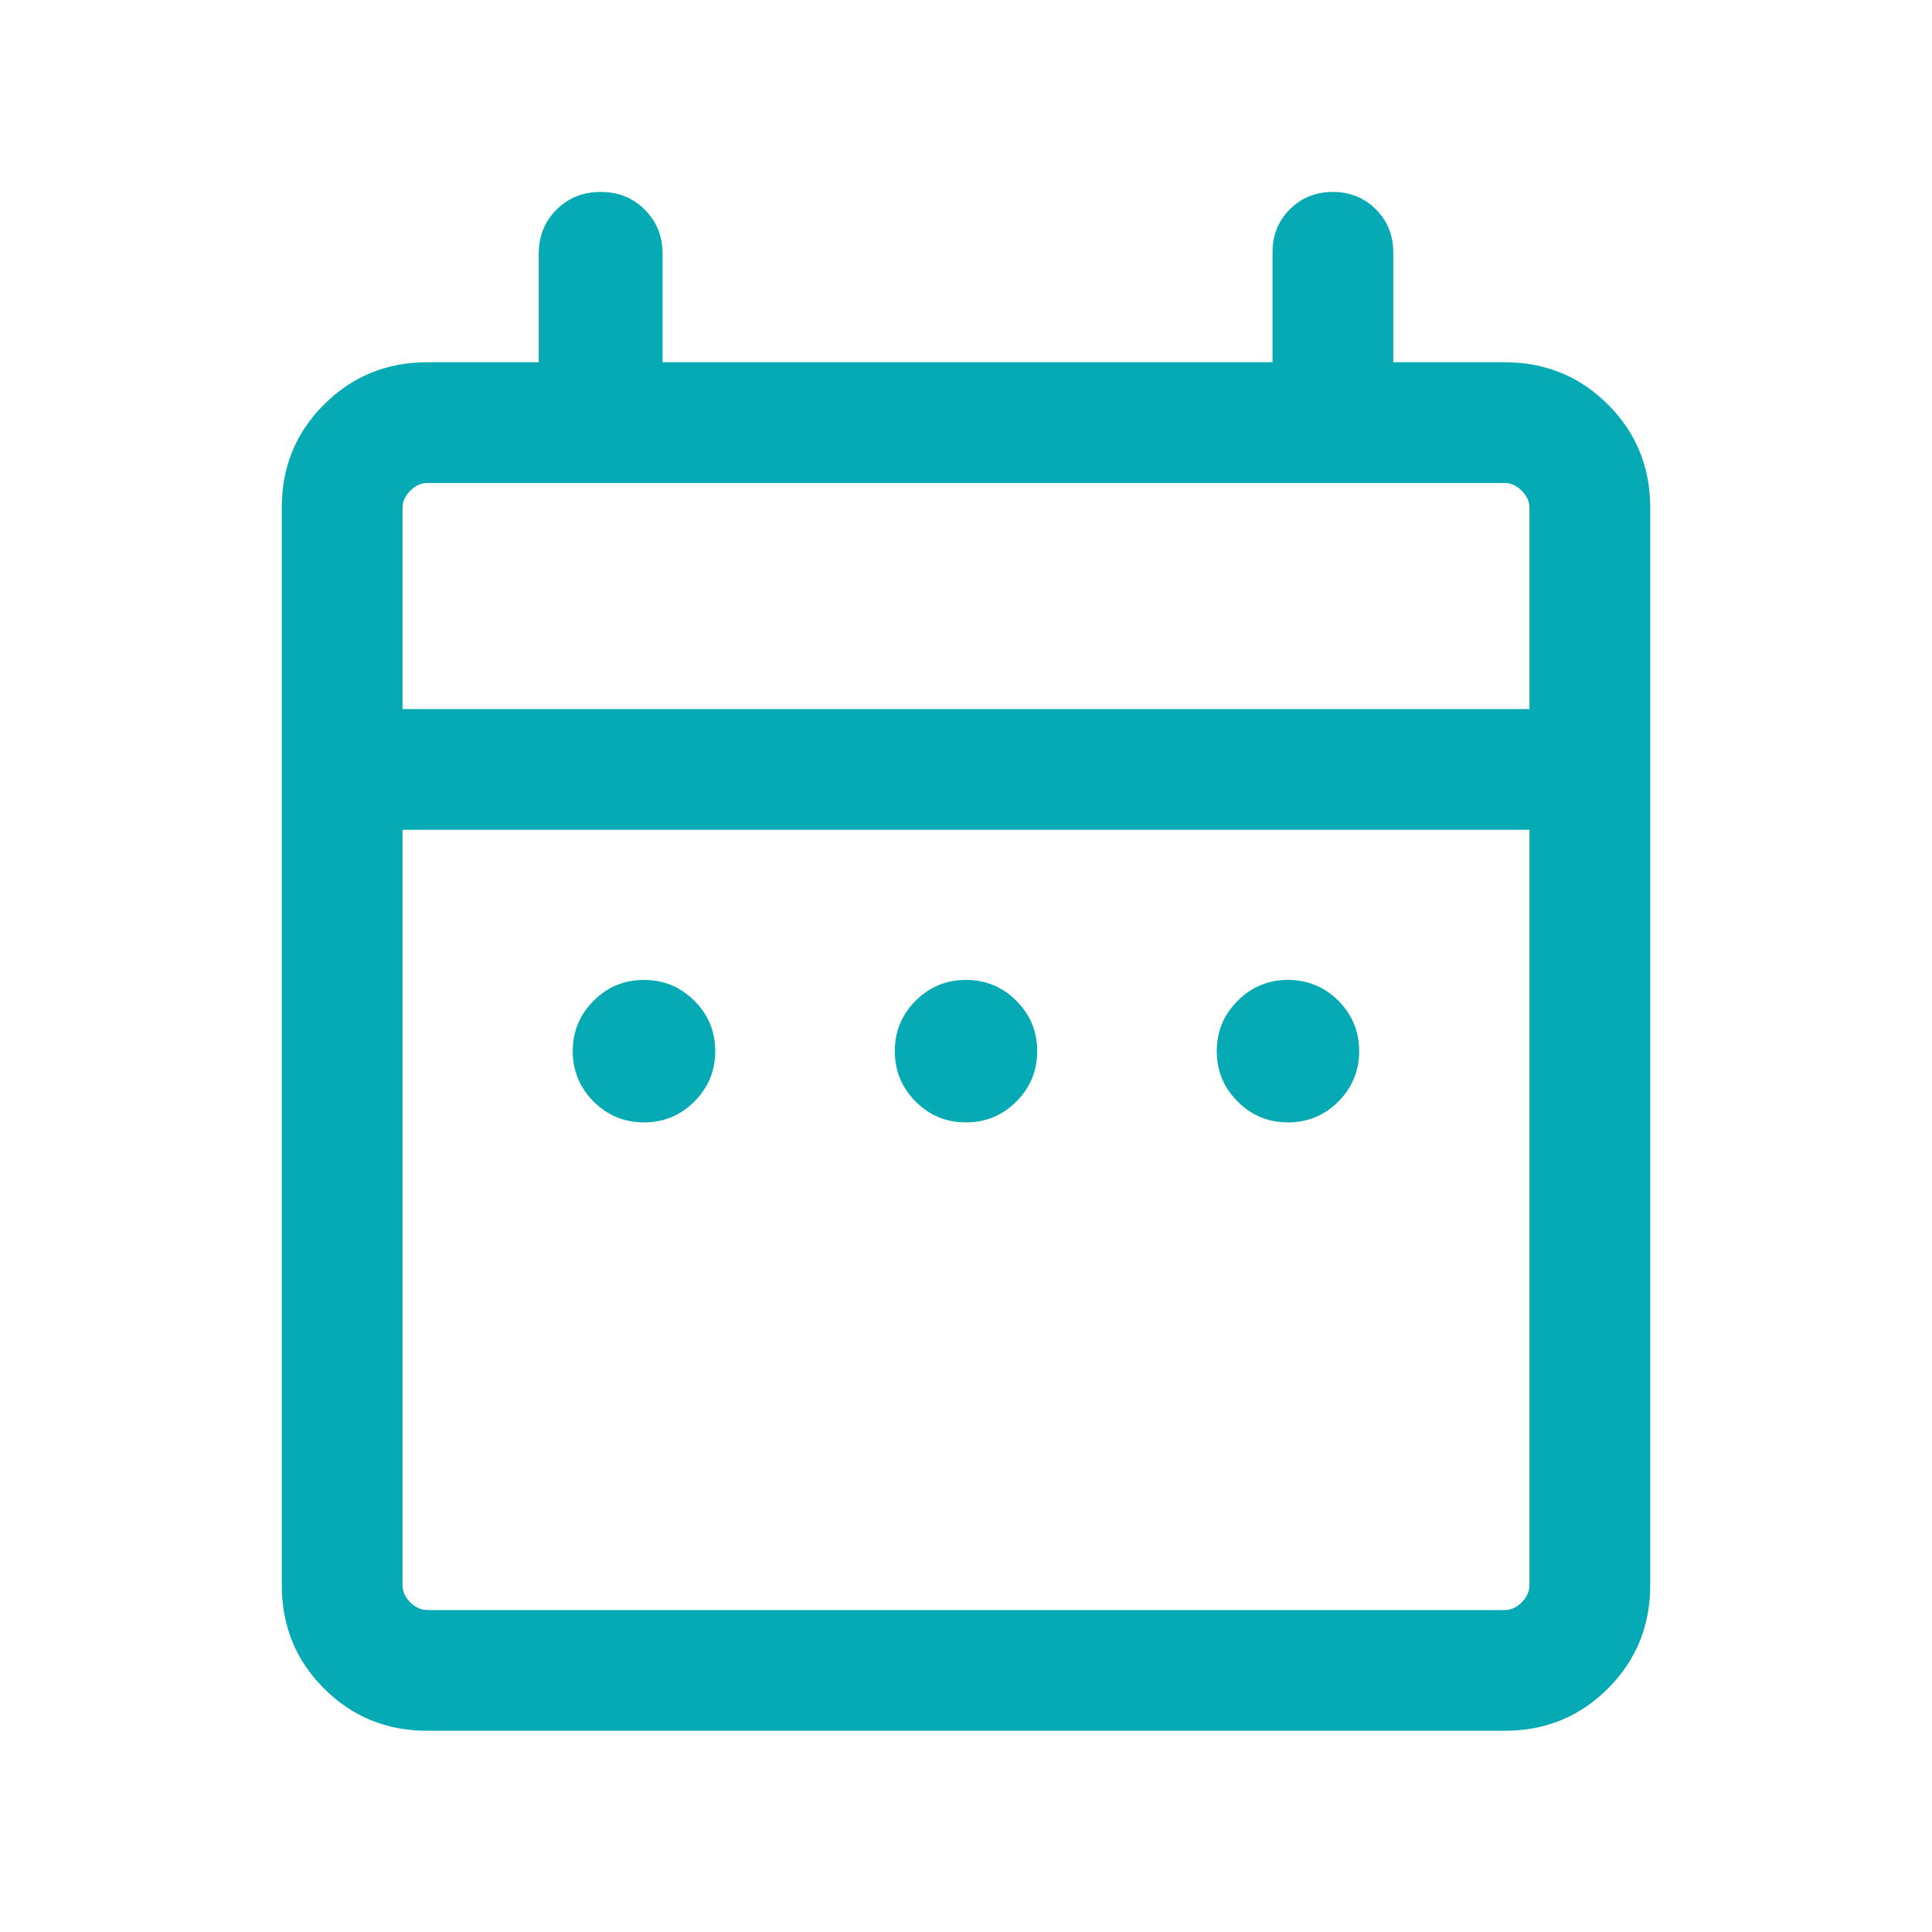 <svg width="20" height="20" viewBox="0 0 20 20" fill="none" xmlns="http://www.w3.org/2000/svg">
<mask id="mask0_295_1681" style="mask-type:alpha" maskUnits="userSpaceOnUse" x="0" y="0" width="20" height="20">
<rect width="20" height="20" fill="#06AAB4"/>
</mask>
<g mask="url(#mask0_295_1681)">
<path d="M6.667 11.619C6.462 11.619 6.289 11.547 6.145 11.403C6.001 11.259 5.929 11.085 5.929 10.882C5.929 10.677 6.001 10.504 6.145 10.36C6.289 10.216 6.462 10.144 6.667 10.144C6.871 10.144 7.044 10.216 7.188 10.36C7.332 10.504 7.404 10.677 7.404 10.882C7.404 11.085 7.332 11.259 7.188 11.403C7.044 11.547 6.871 11.619 6.667 11.619ZM10 11.619C9.796 11.619 9.622 11.547 9.478 11.403C9.335 11.259 9.263 11.085 9.263 10.882C9.263 10.677 9.335 10.504 9.478 10.36C9.622 10.216 9.796 10.144 10 10.144C10.204 10.144 10.378 10.216 10.521 10.36C10.665 10.504 10.737 10.677 10.737 10.882C10.737 11.085 10.665 11.259 10.521 11.403C10.378 11.547 10.204 11.619 10 11.619ZM13.333 11.619C13.129 11.619 12.955 11.547 12.812 11.403C12.668 11.259 12.596 11.085 12.596 10.882C12.596 10.677 12.668 10.504 12.812 10.36C12.955 10.216 13.129 10.144 13.333 10.144C13.537 10.144 13.711 10.216 13.855 10.36C13.998 10.504 14.07 10.677 14.07 10.882C14.07 11.085 13.998 11.259 13.855 11.403C13.711 11.547 13.537 11.619 13.333 11.619ZM4.423 17.917C4.002 17.917 3.646 17.771 3.354 17.479C3.062 17.188 2.917 16.831 2.917 16.41V5.256C2.917 4.835 3.062 4.479 3.354 4.188C3.646 3.896 4.002 3.75 4.423 3.75H5.577V2.628C5.577 2.446 5.638 2.293 5.76 2.171C5.883 2.048 6.035 1.987 6.218 1.987C6.401 1.987 6.553 2.048 6.675 2.171C6.798 2.293 6.859 2.446 6.859 2.628V3.75H13.173V2.612C13.173 2.435 13.233 2.286 13.352 2.167C13.472 2.047 13.621 1.987 13.798 1.987C13.975 1.987 14.124 2.047 14.243 2.167C14.363 2.286 14.423 2.435 14.423 2.612V3.75H15.577C15.998 3.75 16.354 3.896 16.646 4.188C16.937 4.479 17.083 4.835 17.083 5.256V16.41C17.083 16.831 16.937 17.188 16.646 17.479C16.354 17.771 15.998 17.917 15.577 17.917H4.423ZM4.423 16.667H15.577C15.641 16.667 15.7 16.64 15.753 16.587C15.806 16.533 15.833 16.474 15.833 16.41V8.59H4.167V16.41C4.167 16.474 4.193 16.533 4.247 16.587C4.3 16.64 4.359 16.667 4.423 16.667ZM4.167 7.34H15.833V5.256C15.833 5.192 15.806 5.134 15.753 5.08C15.7 5.027 15.641 5 15.577 5H4.423C4.359 5 4.3 5.027 4.247 5.08C4.193 5.134 4.167 5.192 4.167 5.256V7.34Z" fill="#06AAB4"/>
</g>
</svg>
